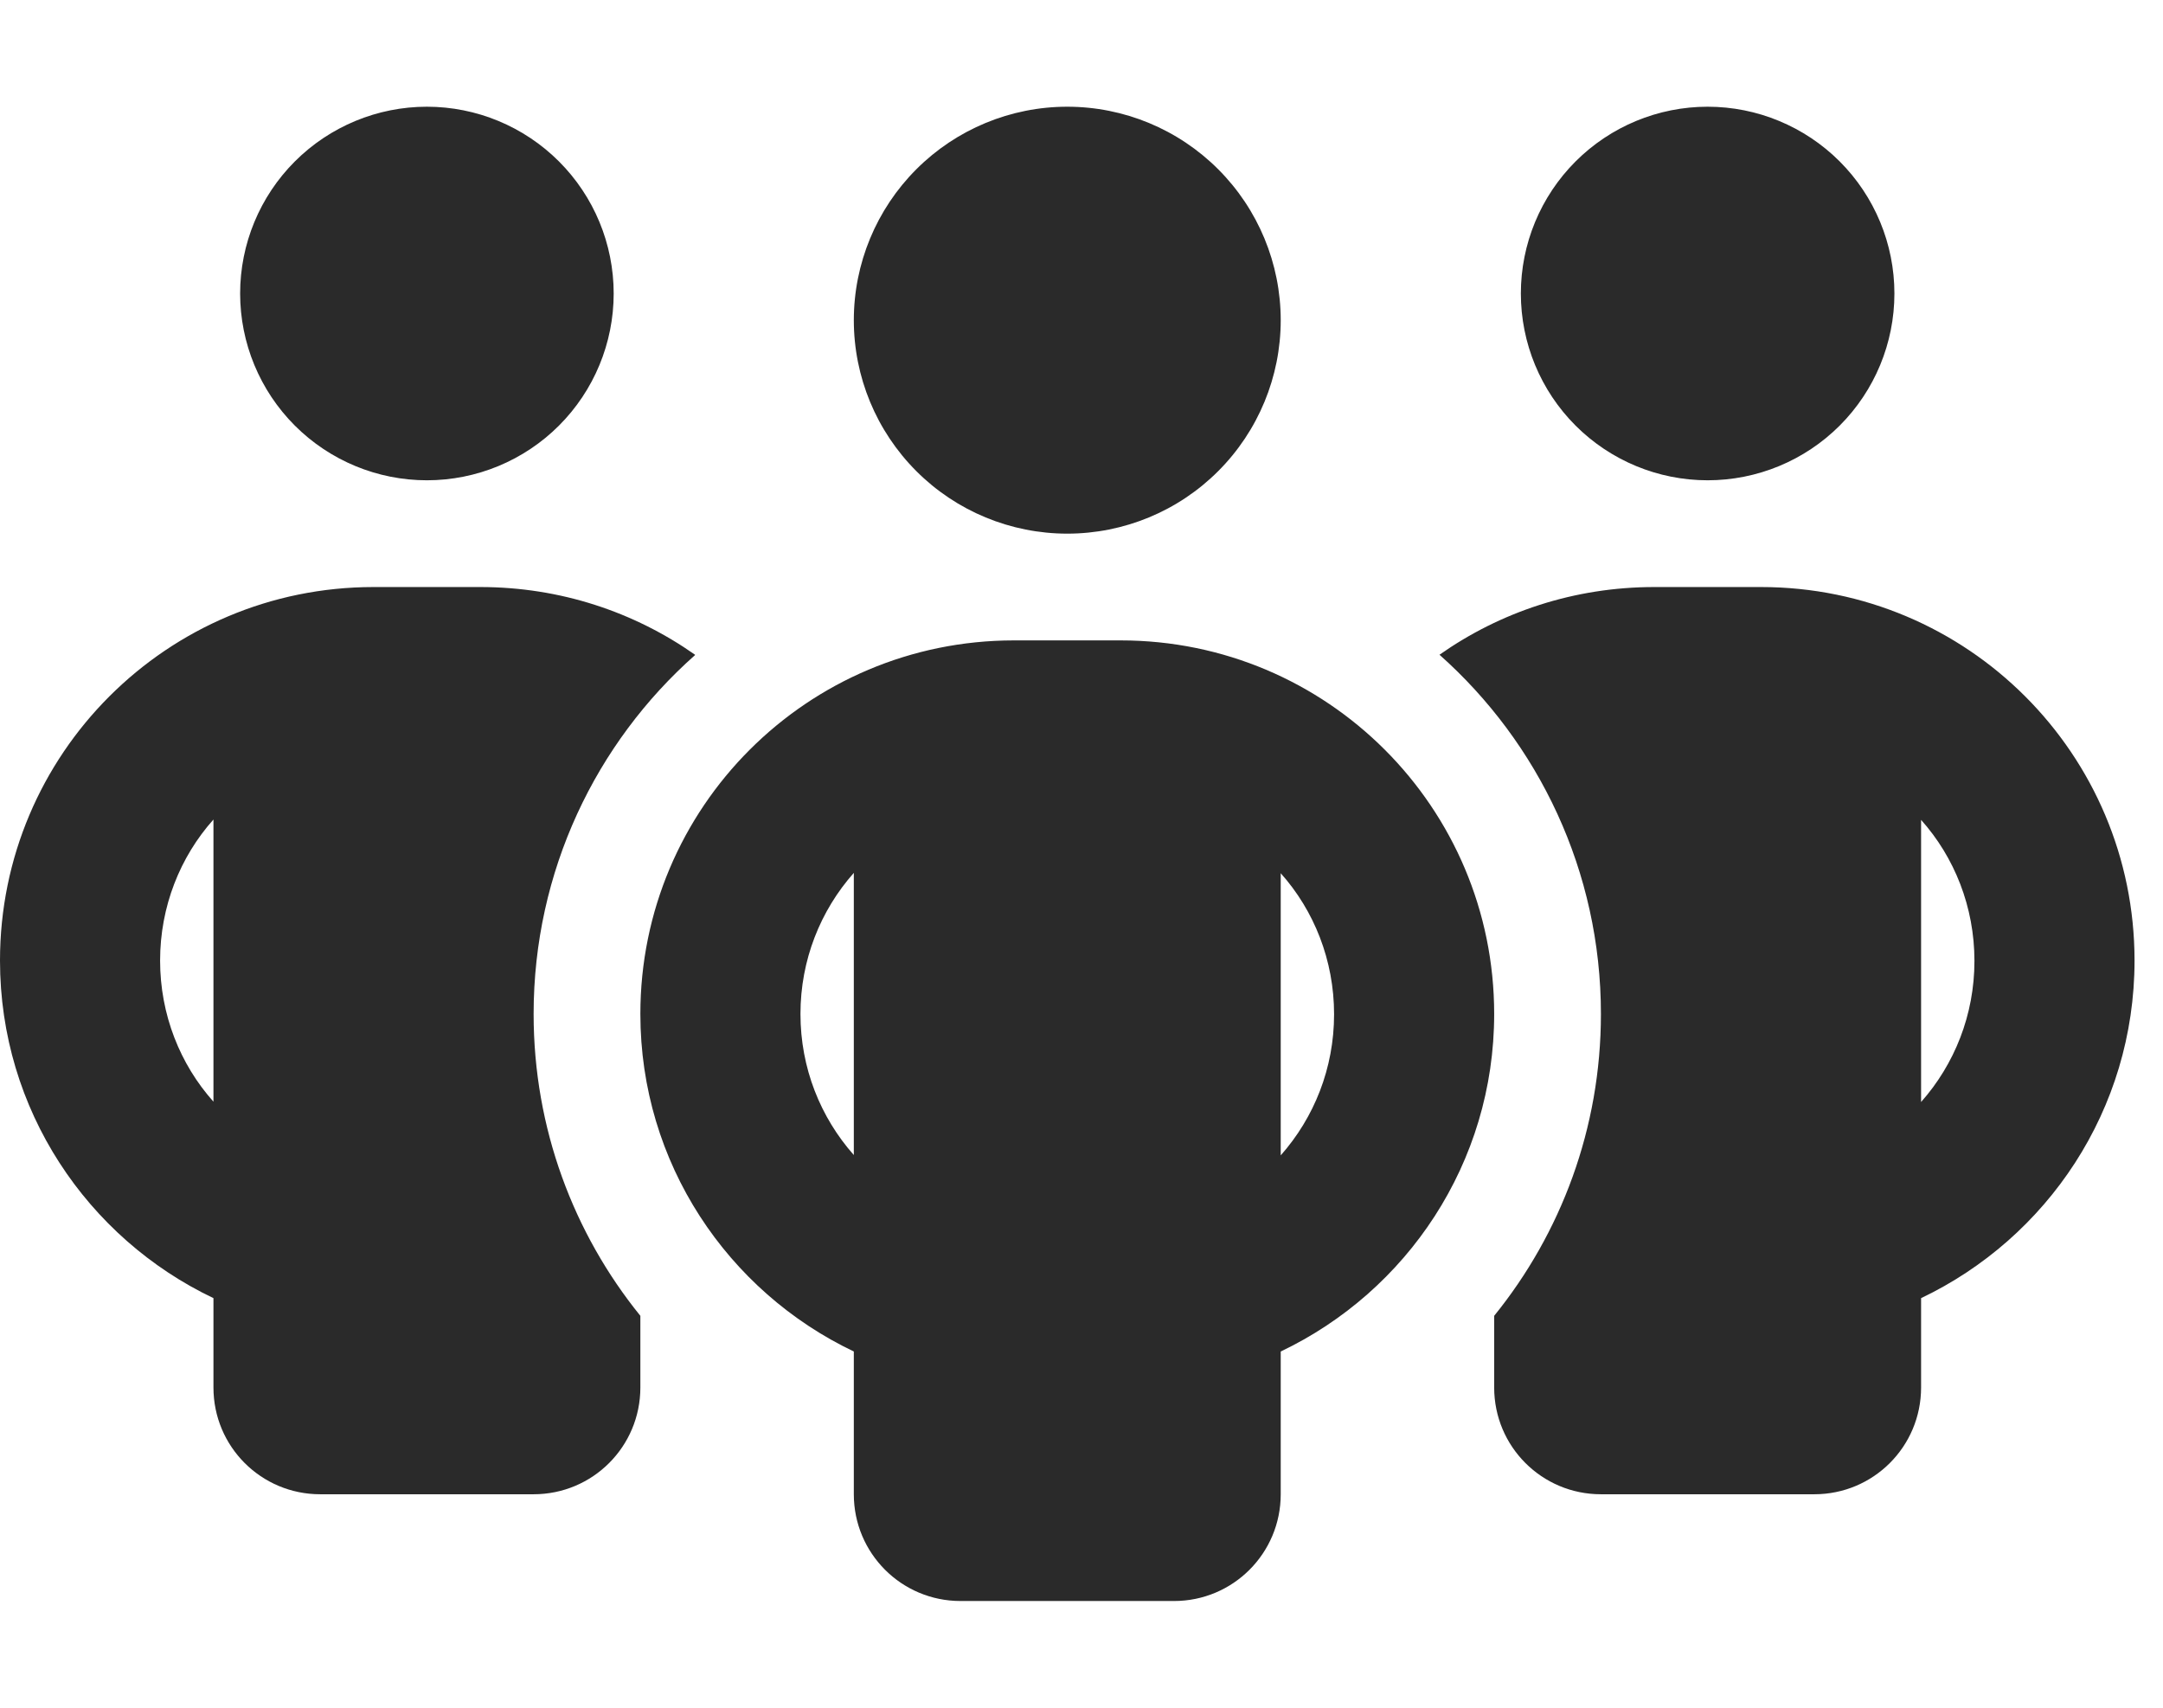 <svg width="57" height="45" viewBox="0 0 57 45" fill="none" xmlns="http://www.w3.org/2000/svg">
<g clip-path="url(#clip0_14_1454)">
<path d="M6.328 7.734C6.328 6.429 6.847 5.177 7.77 4.254C8.693 3.331 9.945 2.812 11.25 2.812C12.555 2.812 13.807 3.331 14.73 4.254C15.653 5.177 16.172 6.429 16.172 7.734C16.172 9.04 15.653 10.292 14.73 11.215C13.807 12.138 12.555 12.656 11.25 12.656C9.945 12.656 8.693 12.138 7.77 11.215C6.847 10.292 6.328 9.04 6.328 7.734ZM5.625 21.595C4.746 22.579 4.219 23.889 4.219 25.312C4.219 26.736 4.746 28.046 5.625 29.03V21.595ZM18.316 17.262C15.706 19.573 14.062 22.957 14.062 26.719C14.062 29.733 15.117 32.502 16.875 34.673V36.562C16.875 38.118 15.618 39.375 14.062 39.375H8.438C6.882 39.375 5.625 38.118 5.625 36.562V34.207C2.303 32.625 0 29.241 0 25.312C0 19.872 4.403 15.469 9.844 15.469H12.656C14.766 15.469 16.717 16.128 18.316 17.253V17.262ZM39.375 36.562V34.673C41.133 32.502 42.188 29.733 42.188 26.719C42.188 22.957 40.544 19.573 37.934 17.253C39.533 16.128 41.484 15.469 43.594 15.469H46.406C51.847 15.469 56.25 19.872 56.25 25.312C56.25 29.241 53.947 32.625 50.625 34.207V36.562C50.625 38.118 49.368 39.375 47.812 39.375H42.188C40.632 39.375 39.375 38.118 39.375 36.562ZM40.078 7.734C40.078 6.429 40.597 5.177 41.52 4.254C42.443 3.331 43.695 2.812 45 2.812C46.305 2.812 47.557 3.331 48.48 4.254C49.403 5.177 49.922 6.429 49.922 7.734C49.922 9.04 49.403 10.292 48.48 11.215C47.557 12.138 46.305 12.656 45 12.656C43.695 12.656 42.443 12.138 41.52 11.215C40.597 10.292 40.078 9.04 40.078 7.734ZM50.625 21.595V29.039C51.504 28.046 52.031 26.745 52.031 25.321C52.031 23.898 51.504 22.588 50.625 21.604V21.595ZM28.125 2.812C29.617 2.812 31.048 3.405 32.102 4.46C33.157 5.515 33.75 6.946 33.75 8.438C33.75 9.929 33.157 11.36 32.102 12.415C31.048 13.47 29.617 14.062 28.125 14.062C26.633 14.062 25.202 13.47 24.148 12.415C23.093 11.36 22.5 9.929 22.5 8.438C22.5 6.946 23.093 5.515 24.148 4.46C25.202 3.405 26.633 2.812 28.125 2.812ZM21.094 26.719C21.094 28.143 21.621 29.443 22.5 30.436V23.001C21.621 23.994 21.094 25.295 21.094 26.719ZM33.75 23.001V30.445C34.629 29.452 35.156 28.151 35.156 26.727C35.156 25.304 34.629 23.994 33.75 23.01V23.001ZM39.375 26.719C39.375 30.648 37.072 34.031 33.75 35.613V39.375C33.75 40.931 32.493 42.188 30.938 42.188H25.312C23.757 42.188 22.5 40.931 22.5 39.375V35.613C19.178 34.031 16.875 30.648 16.875 26.719C16.875 21.278 21.278 16.875 26.719 16.875H29.531C34.972 16.875 39.375 21.278 39.375 26.719Z" fill="#2A2A2A"/>
</g>
<defs>
<clipPath id="clip0_14_1454">
<rect width="56.25" height="45" fill="white"/>
</clipPath>
</defs>
</svg>
